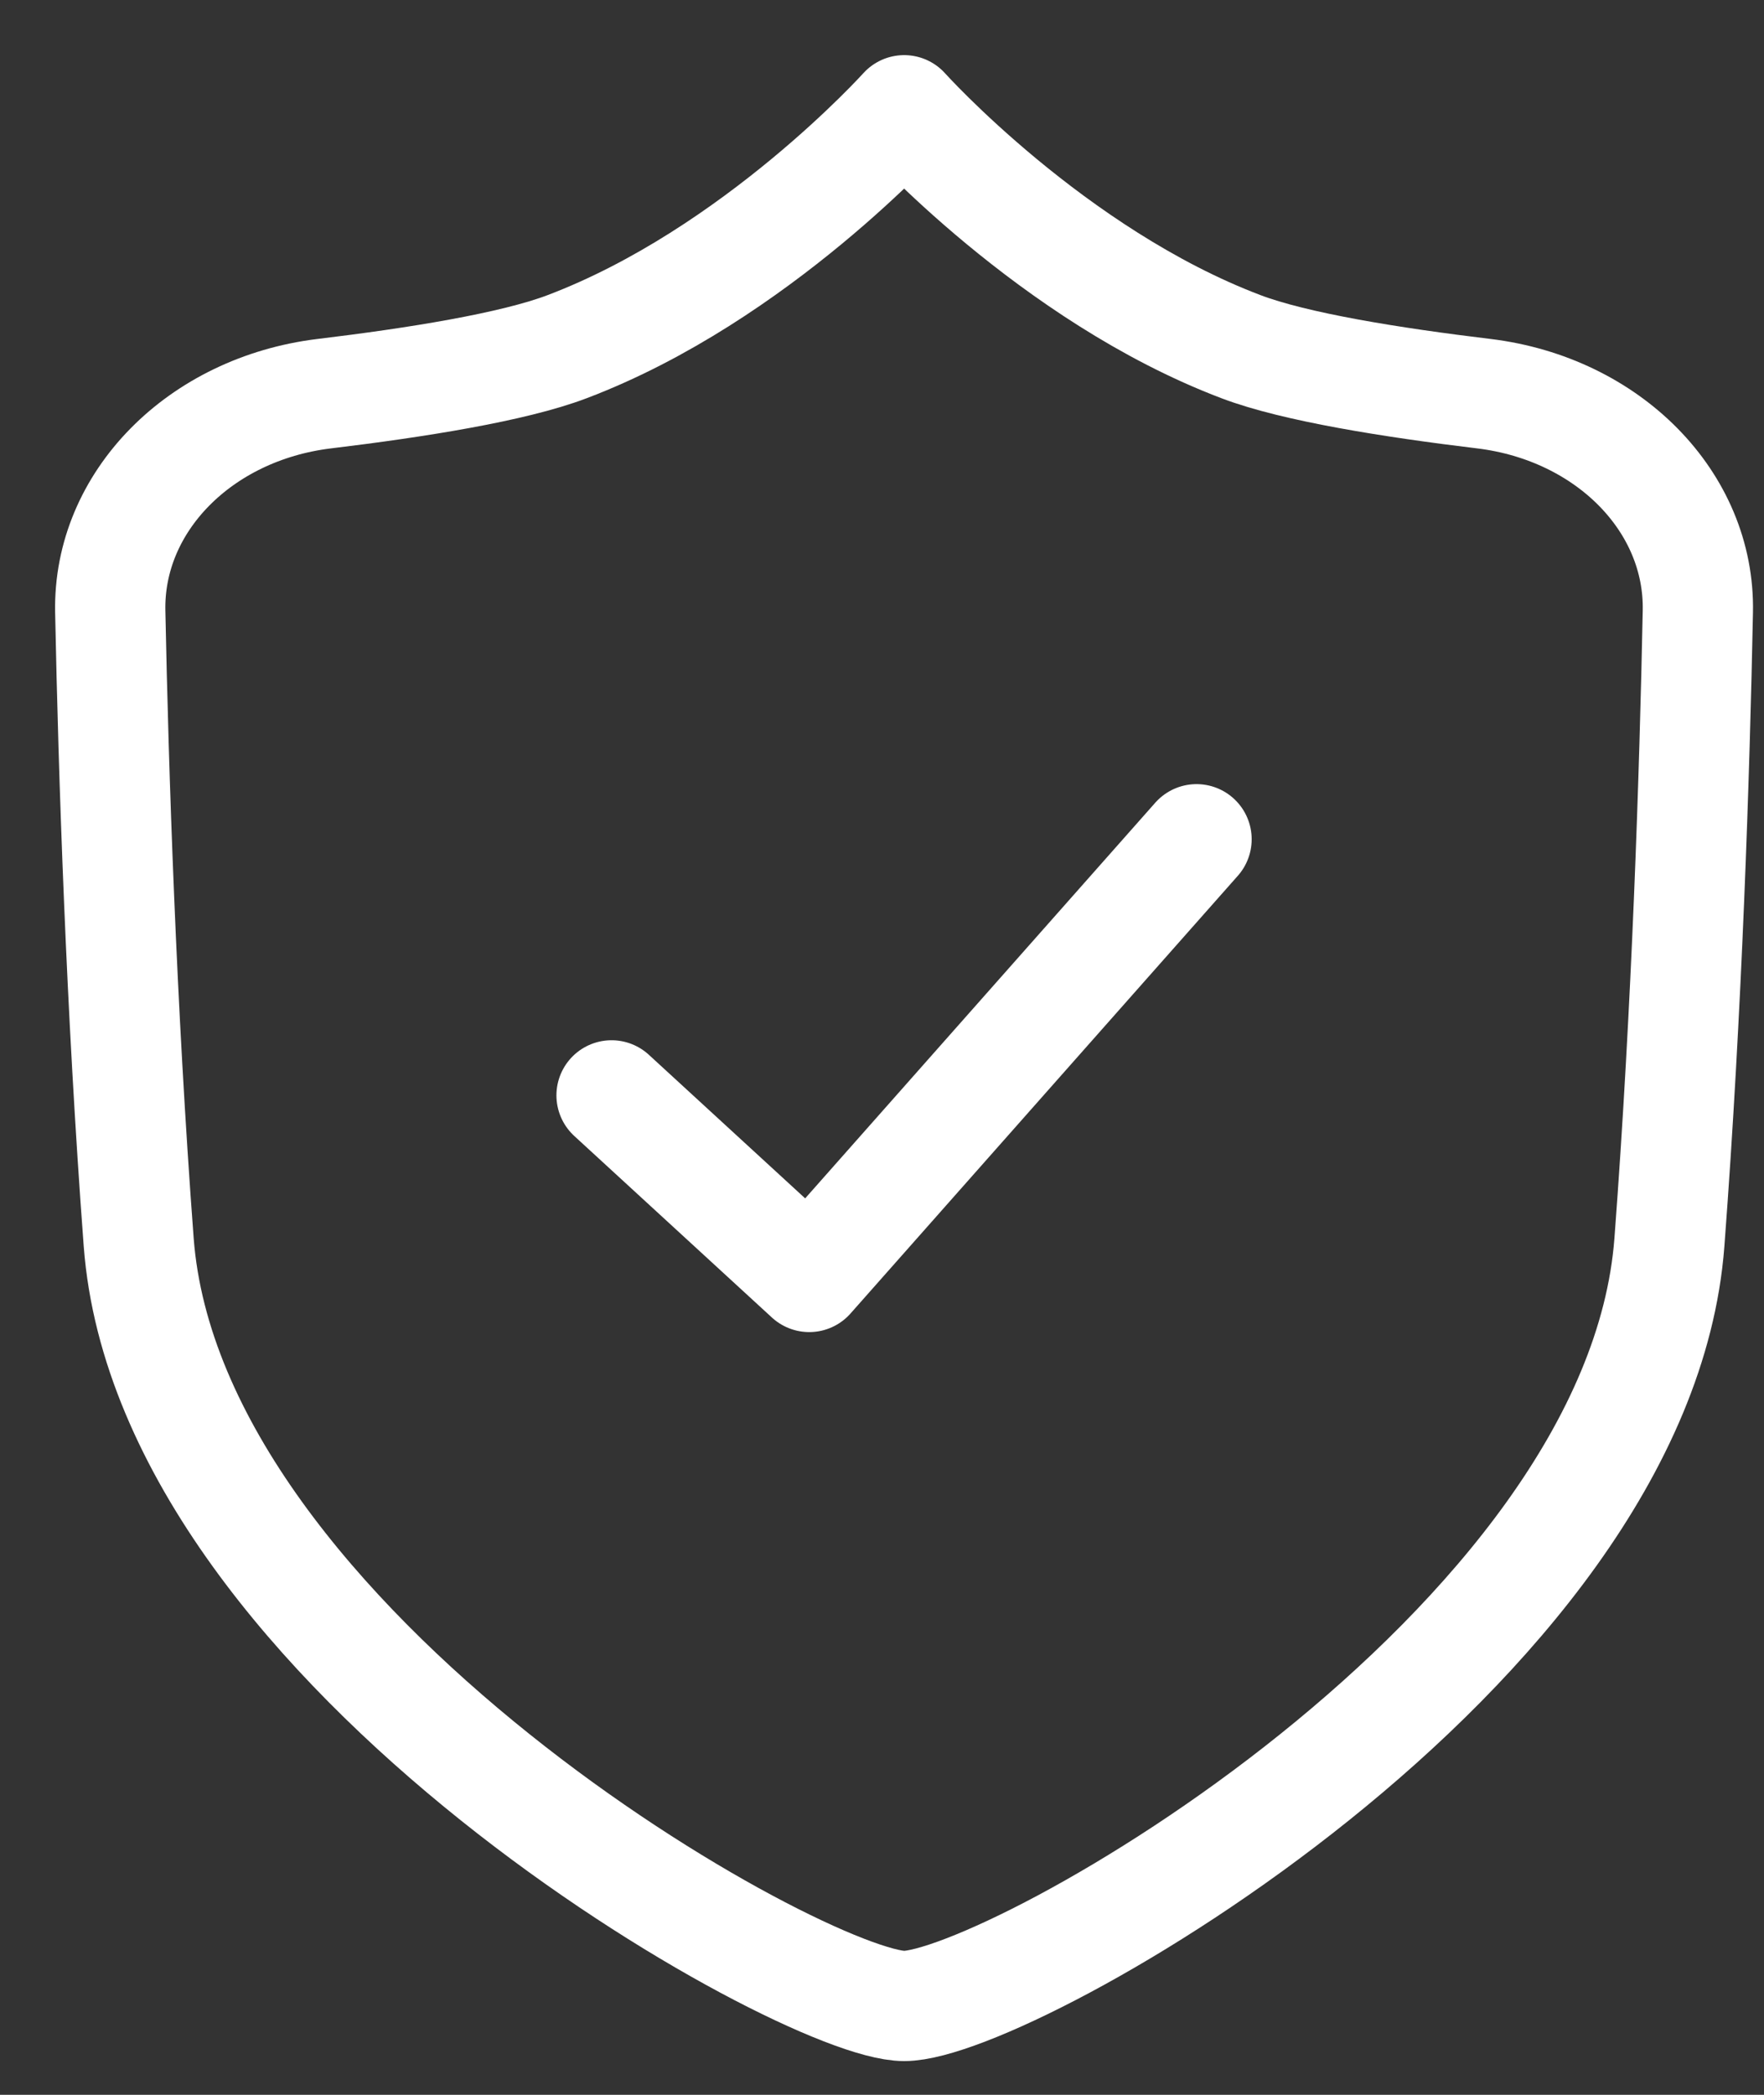 <svg width="16" height="19" viewBox="0 0 16 19" fill="none" xmlns="http://www.w3.org/2000/svg">
<rect x="0" y="0" width="16" height="19" fill="#333333" stroke="none"/>
<path d="M5.547 9.935L7.34 11.582L10.853 7.612M8.201 1C8.201 1 6.858 2.494 5.145 3.144C4.657 3.33 3.77 3.471 2.938 3.571C1.813 3.709 0.98 4.552 1 5.546C1.029 6.999 1.099 9.15 1.258 11.267C1.538 14.97 7.284 18.194 8.201 18.194C9.155 18.194 14.862 14.97 15.142 11.267C15.302 9.15 15.371 6.999 15.4 5.546C15.42 4.552 14.587 3.709 13.462 3.571C12.631 3.471 11.743 3.33 11.255 3.144C9.542 2.494 8.201 1 8.201 1Z" stroke="white" stroke-linecap="round" stroke-linejoin="round"/>
</svg>
